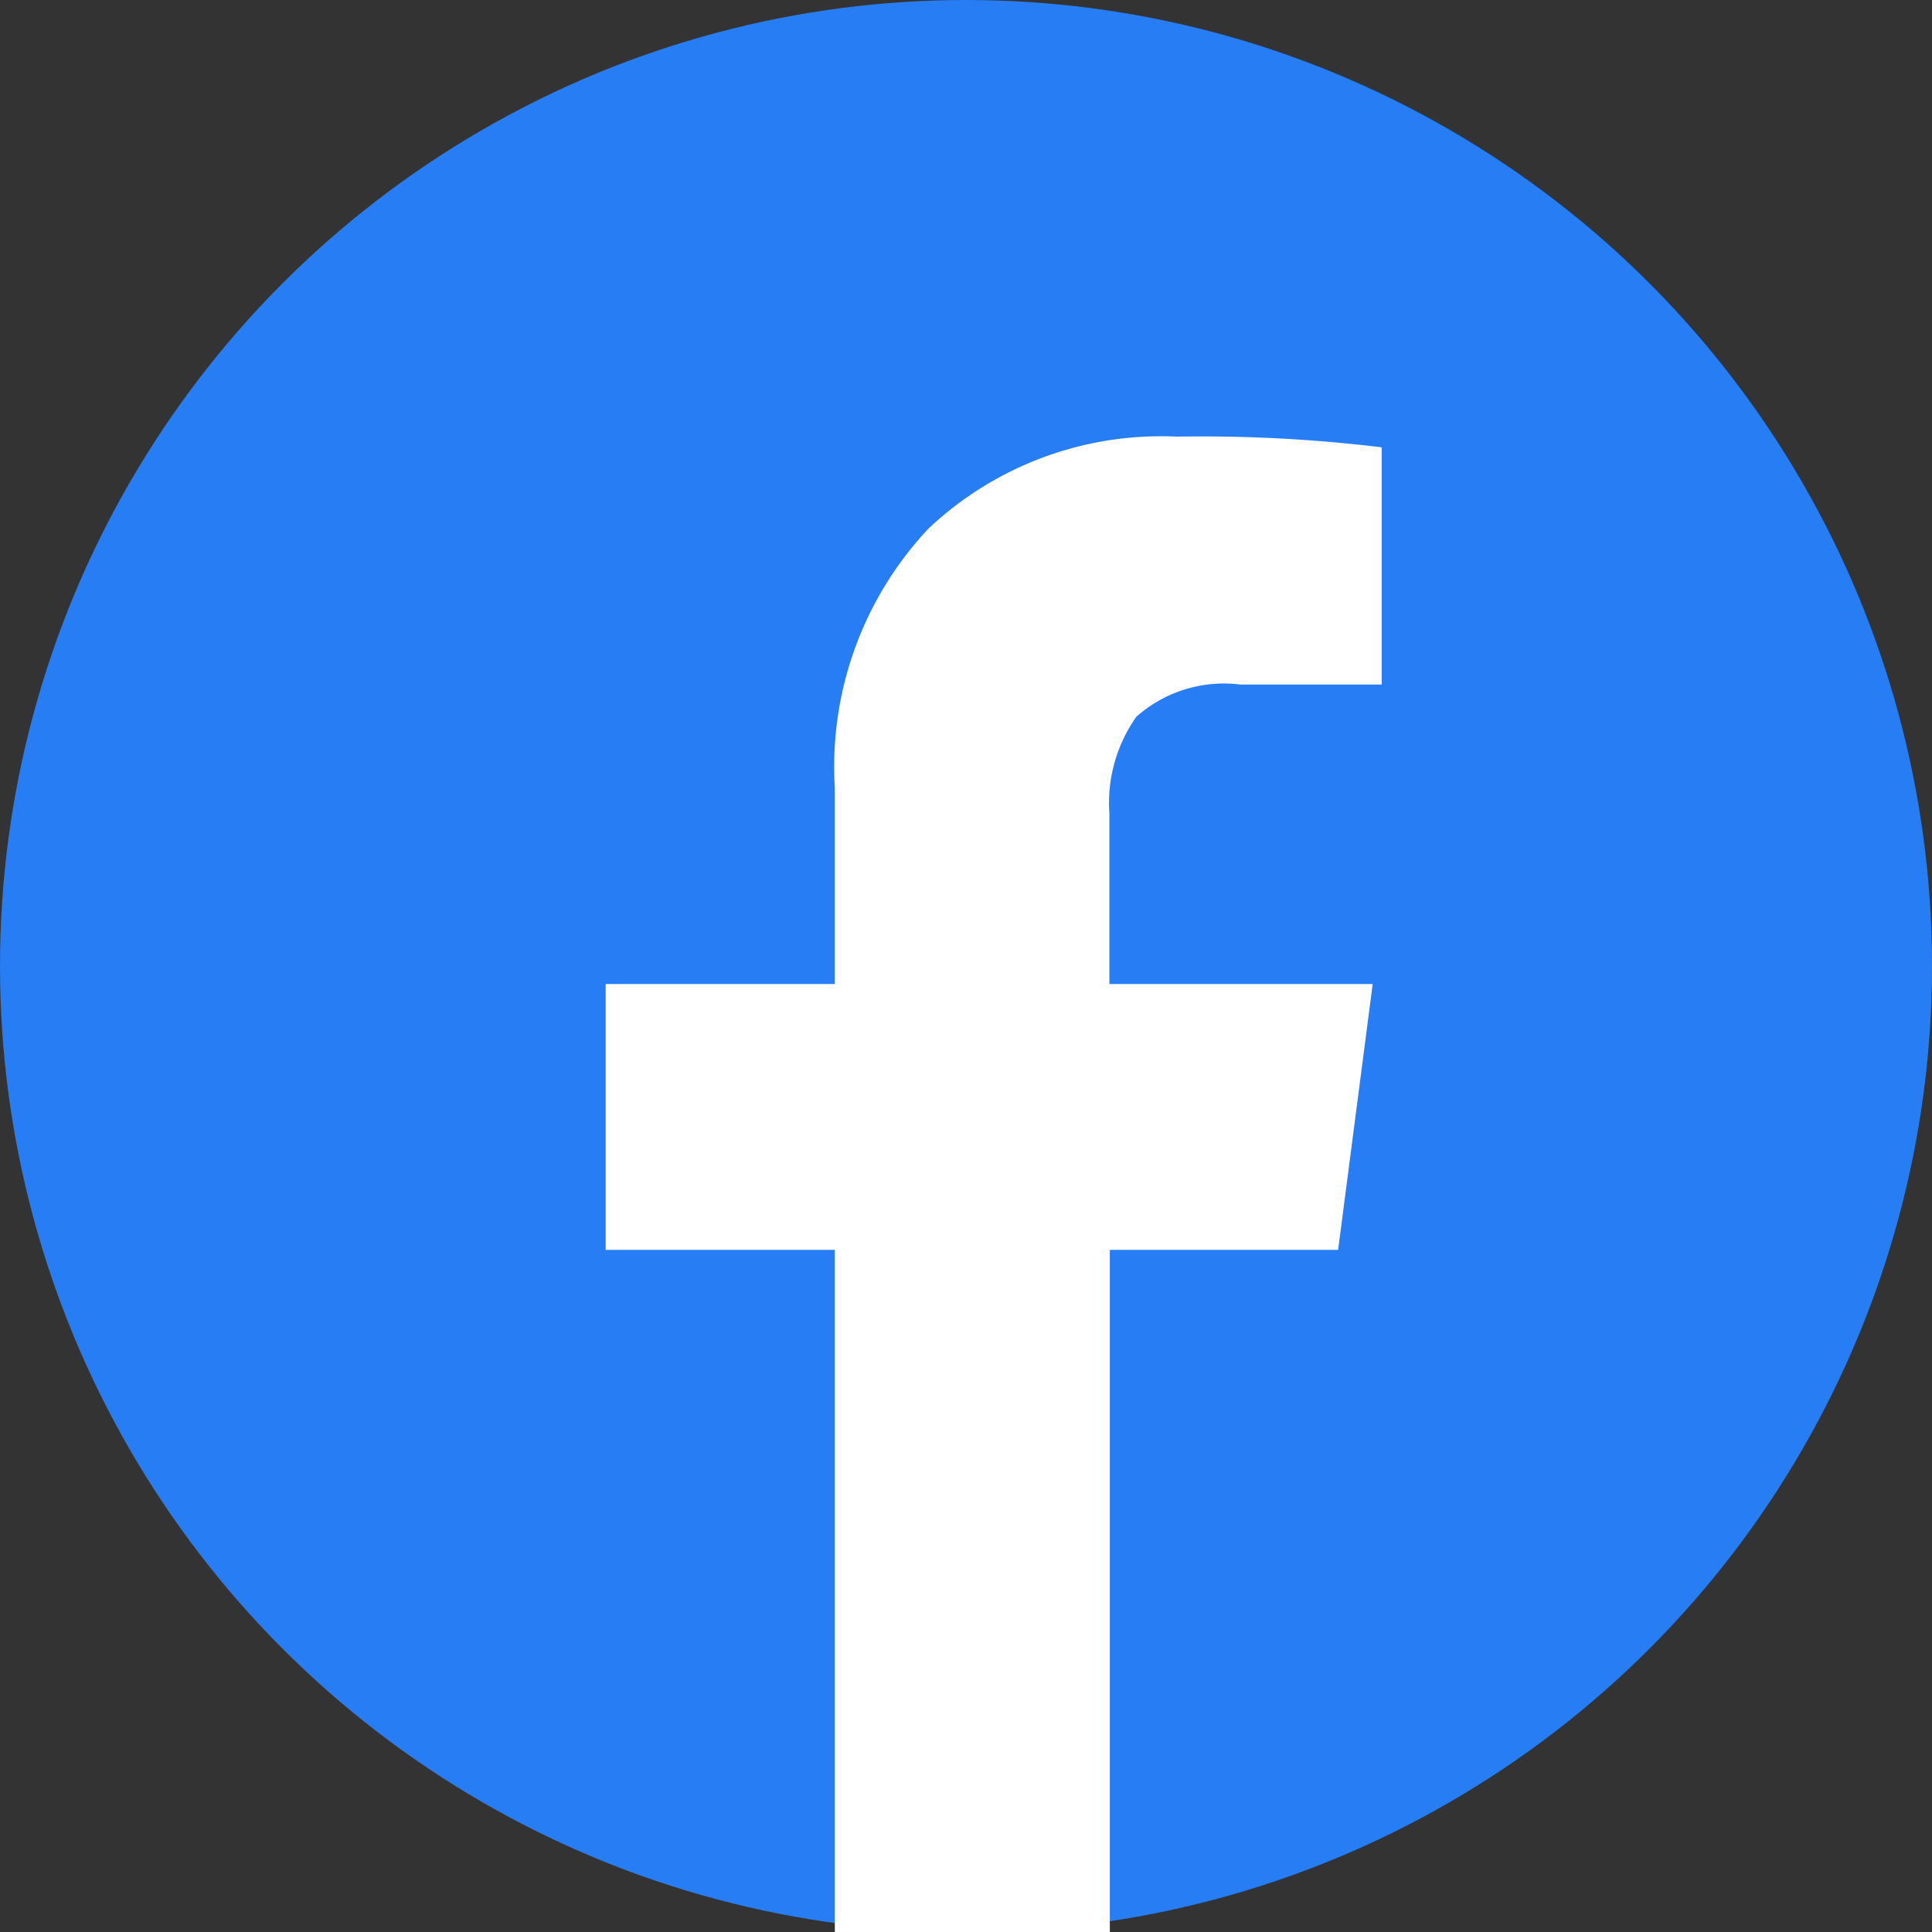 <svg xmlns="http://www.w3.org/2000/svg" width="18" height="18" viewBox="0 0 18 18">
  <rect x="0" y="0" width="18" height="18" fill="#333333" stroke="none"/>
  <g id="组_143" data-name="组 143" transform="translate(-1389 -6766)">
    <circle id="椭圆_43" data-name="椭圆 43" cx="9" cy="9" r="9" transform="translate(1389 6766)" fill="#267df4"/>
    <path id="facebook_1_" data-name="facebook (1)" d="M269.506.1V2.31h-1.315a1.229,1.229,0,0,0-.971.3,1.39,1.39,0,0,0-.251.9V5.1h2.453L269.1,7.577h-2.127v6.355h-2.562V7.577h-2.135V5.1h2.135V3.273a3.239,3.239,0,0,1,.871-2.415A3.157,3.157,0,0,1,267.6,0a13.863,13.863,0,0,1,1.909.1Z" transform="translate(1132.367 6770.068)" fill="#fff"/>
  </g>
</svg>
